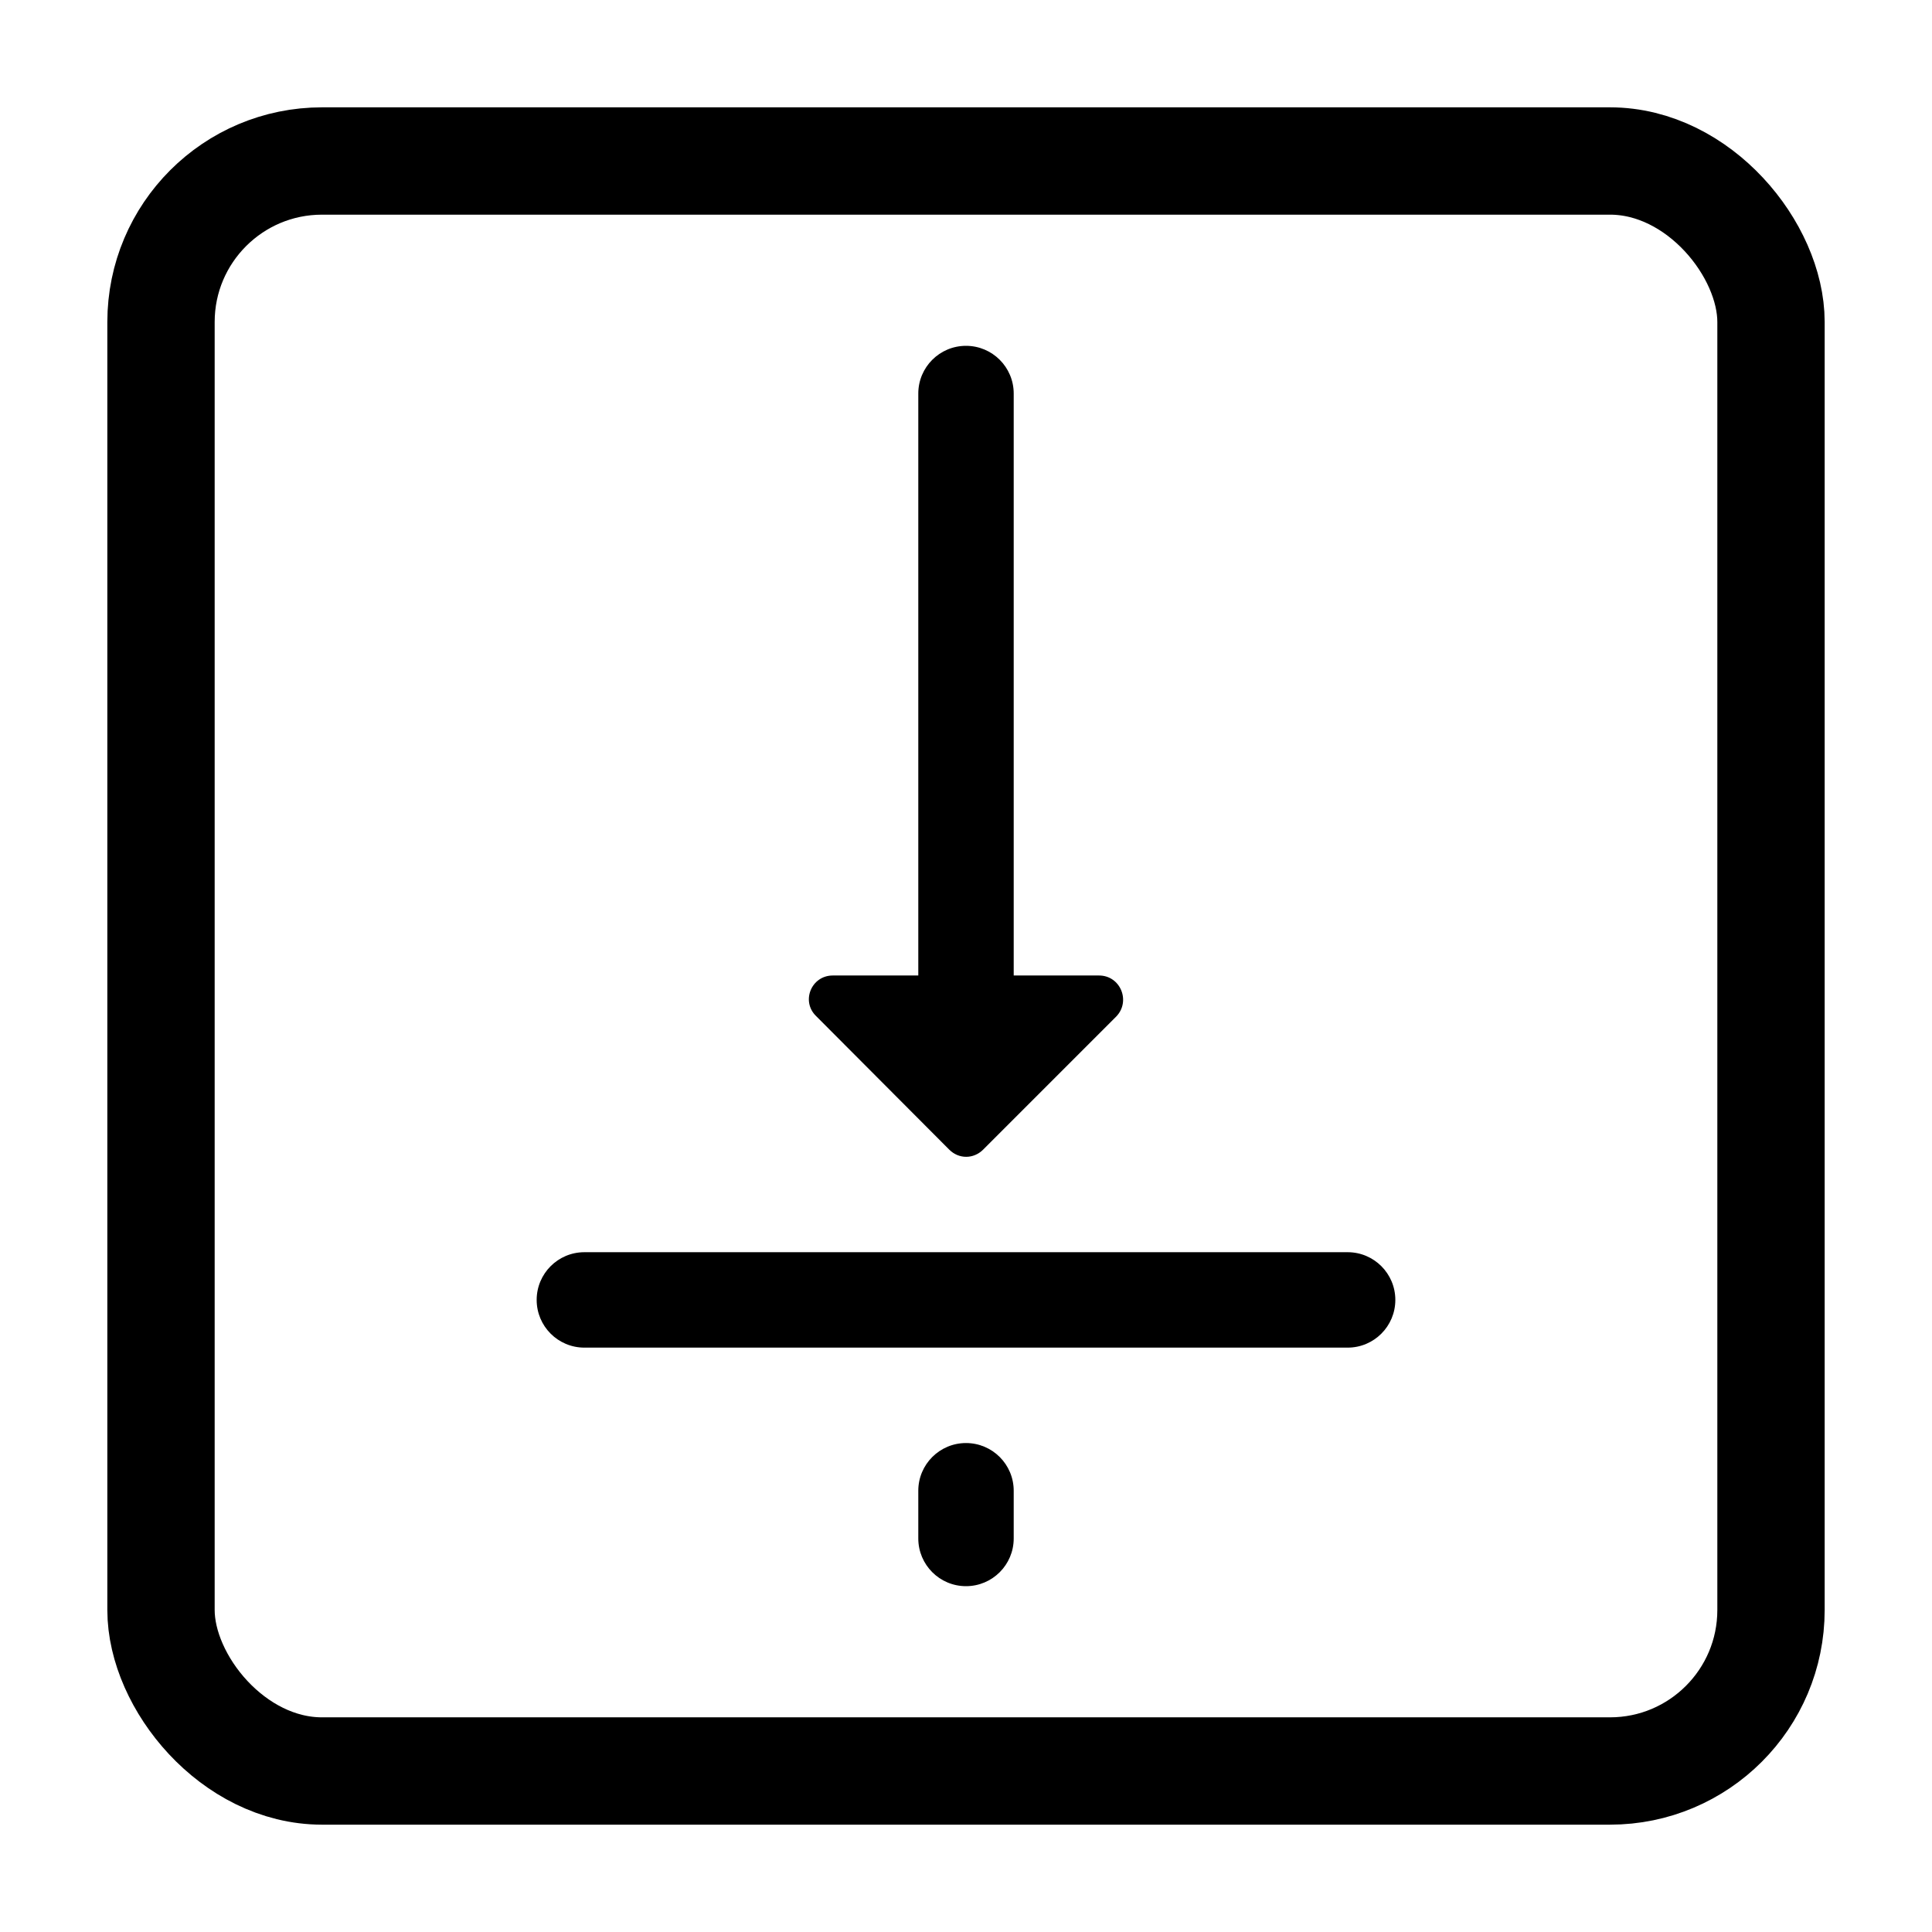 <svg width="36" height="36" viewBox="0 0 36 36" fill="none" xmlns="http://www.w3.org/2000/svg"><path fill-rule="evenodd" clip-rule="evenodd" d="M17.688 21.422C17.866 21.6 18.14 21.6 18.319 21.422L20.799 18.942C21.075 18.657 20.878 18.177 20.479 18.177H18.889V7.333C18.889 6.842 18.491 6.444 18 6.444C17.509 6.444 17.111 6.842 17.111 7.333V18.177H15.518C15.118 18.177 14.922 18.657 15.207 18.933L17.688 21.422Z" fill="black"/><path fill-rule="evenodd" clip-rule="evenodd" d="M10.889 25.111H25.112C25.602 25.111 26 24.713 26 24.222C26 23.731 25.602 23.333 25.112 23.333H10.889C10.398 23.333 10 23.731 10 24.222C10 24.713 10.398 25.111 10.889 25.111Z" fill="black"/><path fill-rule="evenodd" clip-rule="evenodd" d="M18 26.889C17.509 26.889 17.111 27.287 17.111 27.778V28.667C17.111 29.158 17.509 29.556 18 29.556C18.491 29.556 18.889 29.158 18.889 28.667V27.778C18.889 27.287 18.491 26.889 18 26.889Z" fill="black"/><rect x="3" y="3" width="30" height="30" rx="3" stroke="black" stroke-width="2"/></svg>